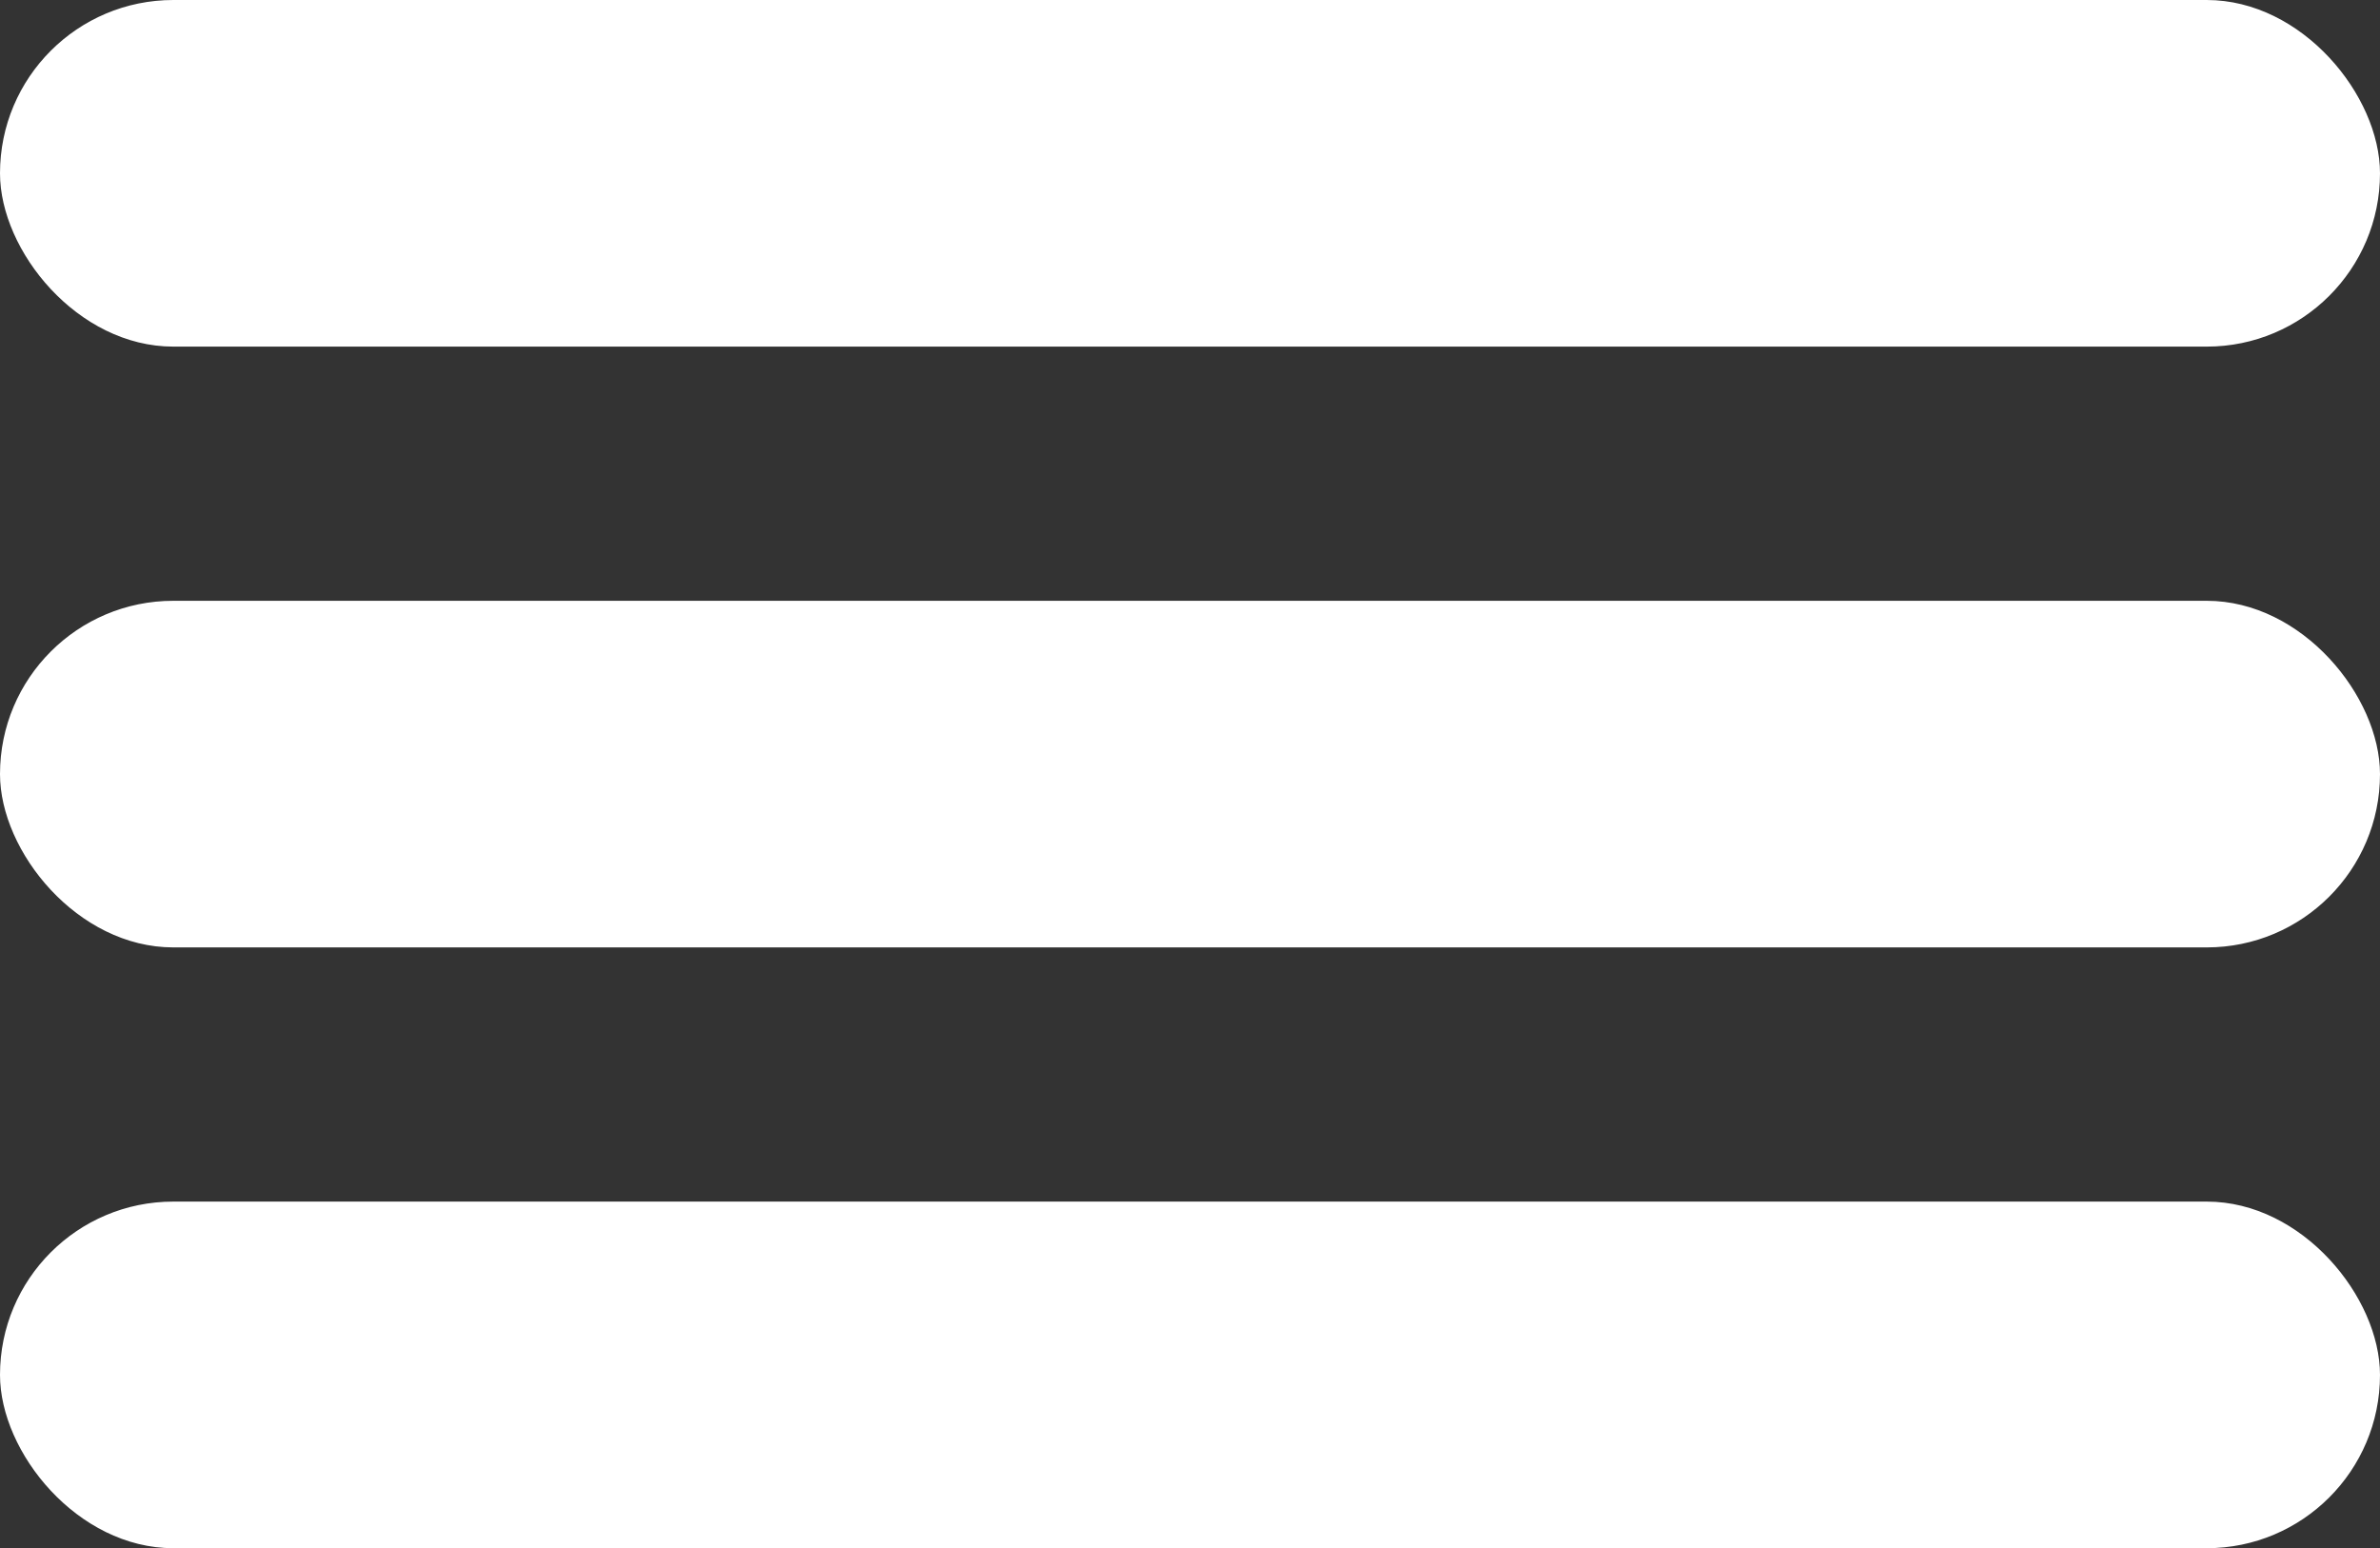 <?xml version="1.0" encoding="UTF-8"?> <svg xmlns="http://www.w3.org/2000/svg" width="103" height="67" viewBox="0 0 103 67" fill="none"><rect x="0" y="0" width="103" height="67" fill="#333333" stroke="none"/> <rect width="103" height="15" rx="7.5" fill="white"></rect> <rect y="26" width="103" height="15" rx="7.5" fill="white"></rect> <rect y="52" width="103" height="15" rx="7.5" fill="white"></rect> </svg> 